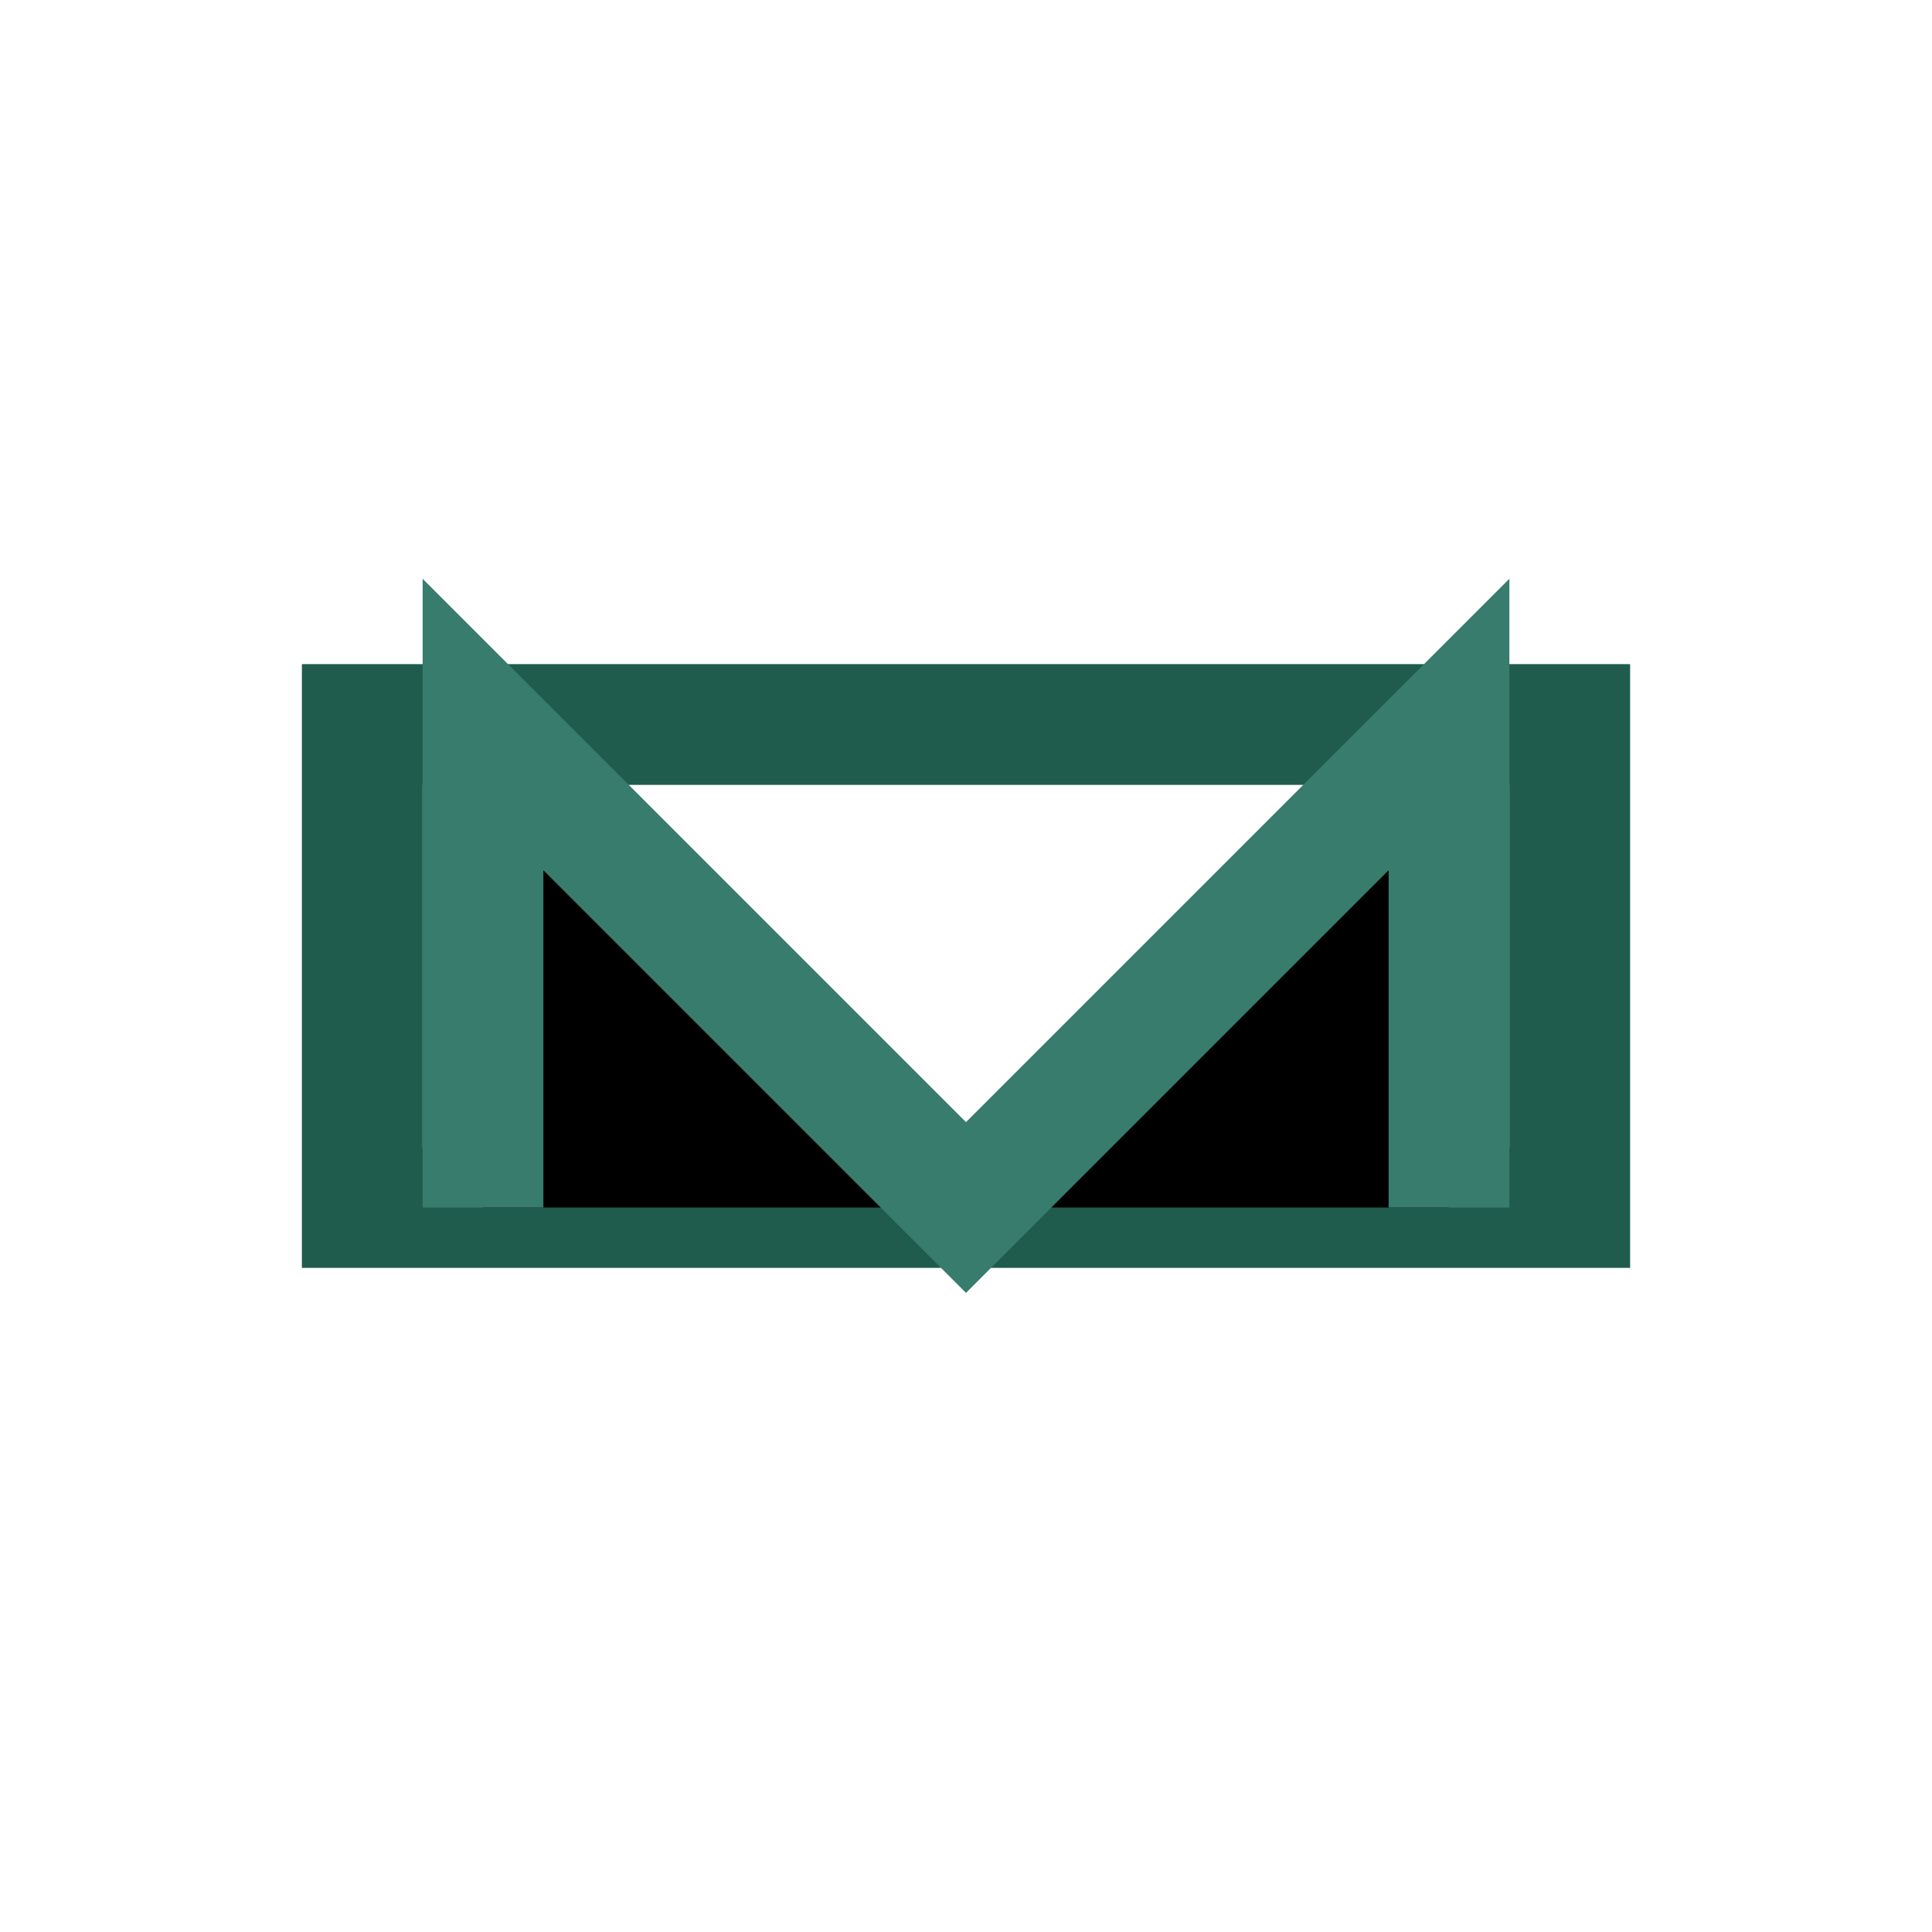 <?xml version="1.0" encoding="UTF-8"?>
<svg xmlns="http://www.w3.org/2000/svg" width="32" height="32" viewBox="0 0 32 32"><rect x="6" y="12" width="20" height="8" fill="none" stroke="#205C4E" stroke-width="2"/><path d="M8 20V12l8 8 8-8v8" stroke="#387C6D" stroke-width="2"/></svg>